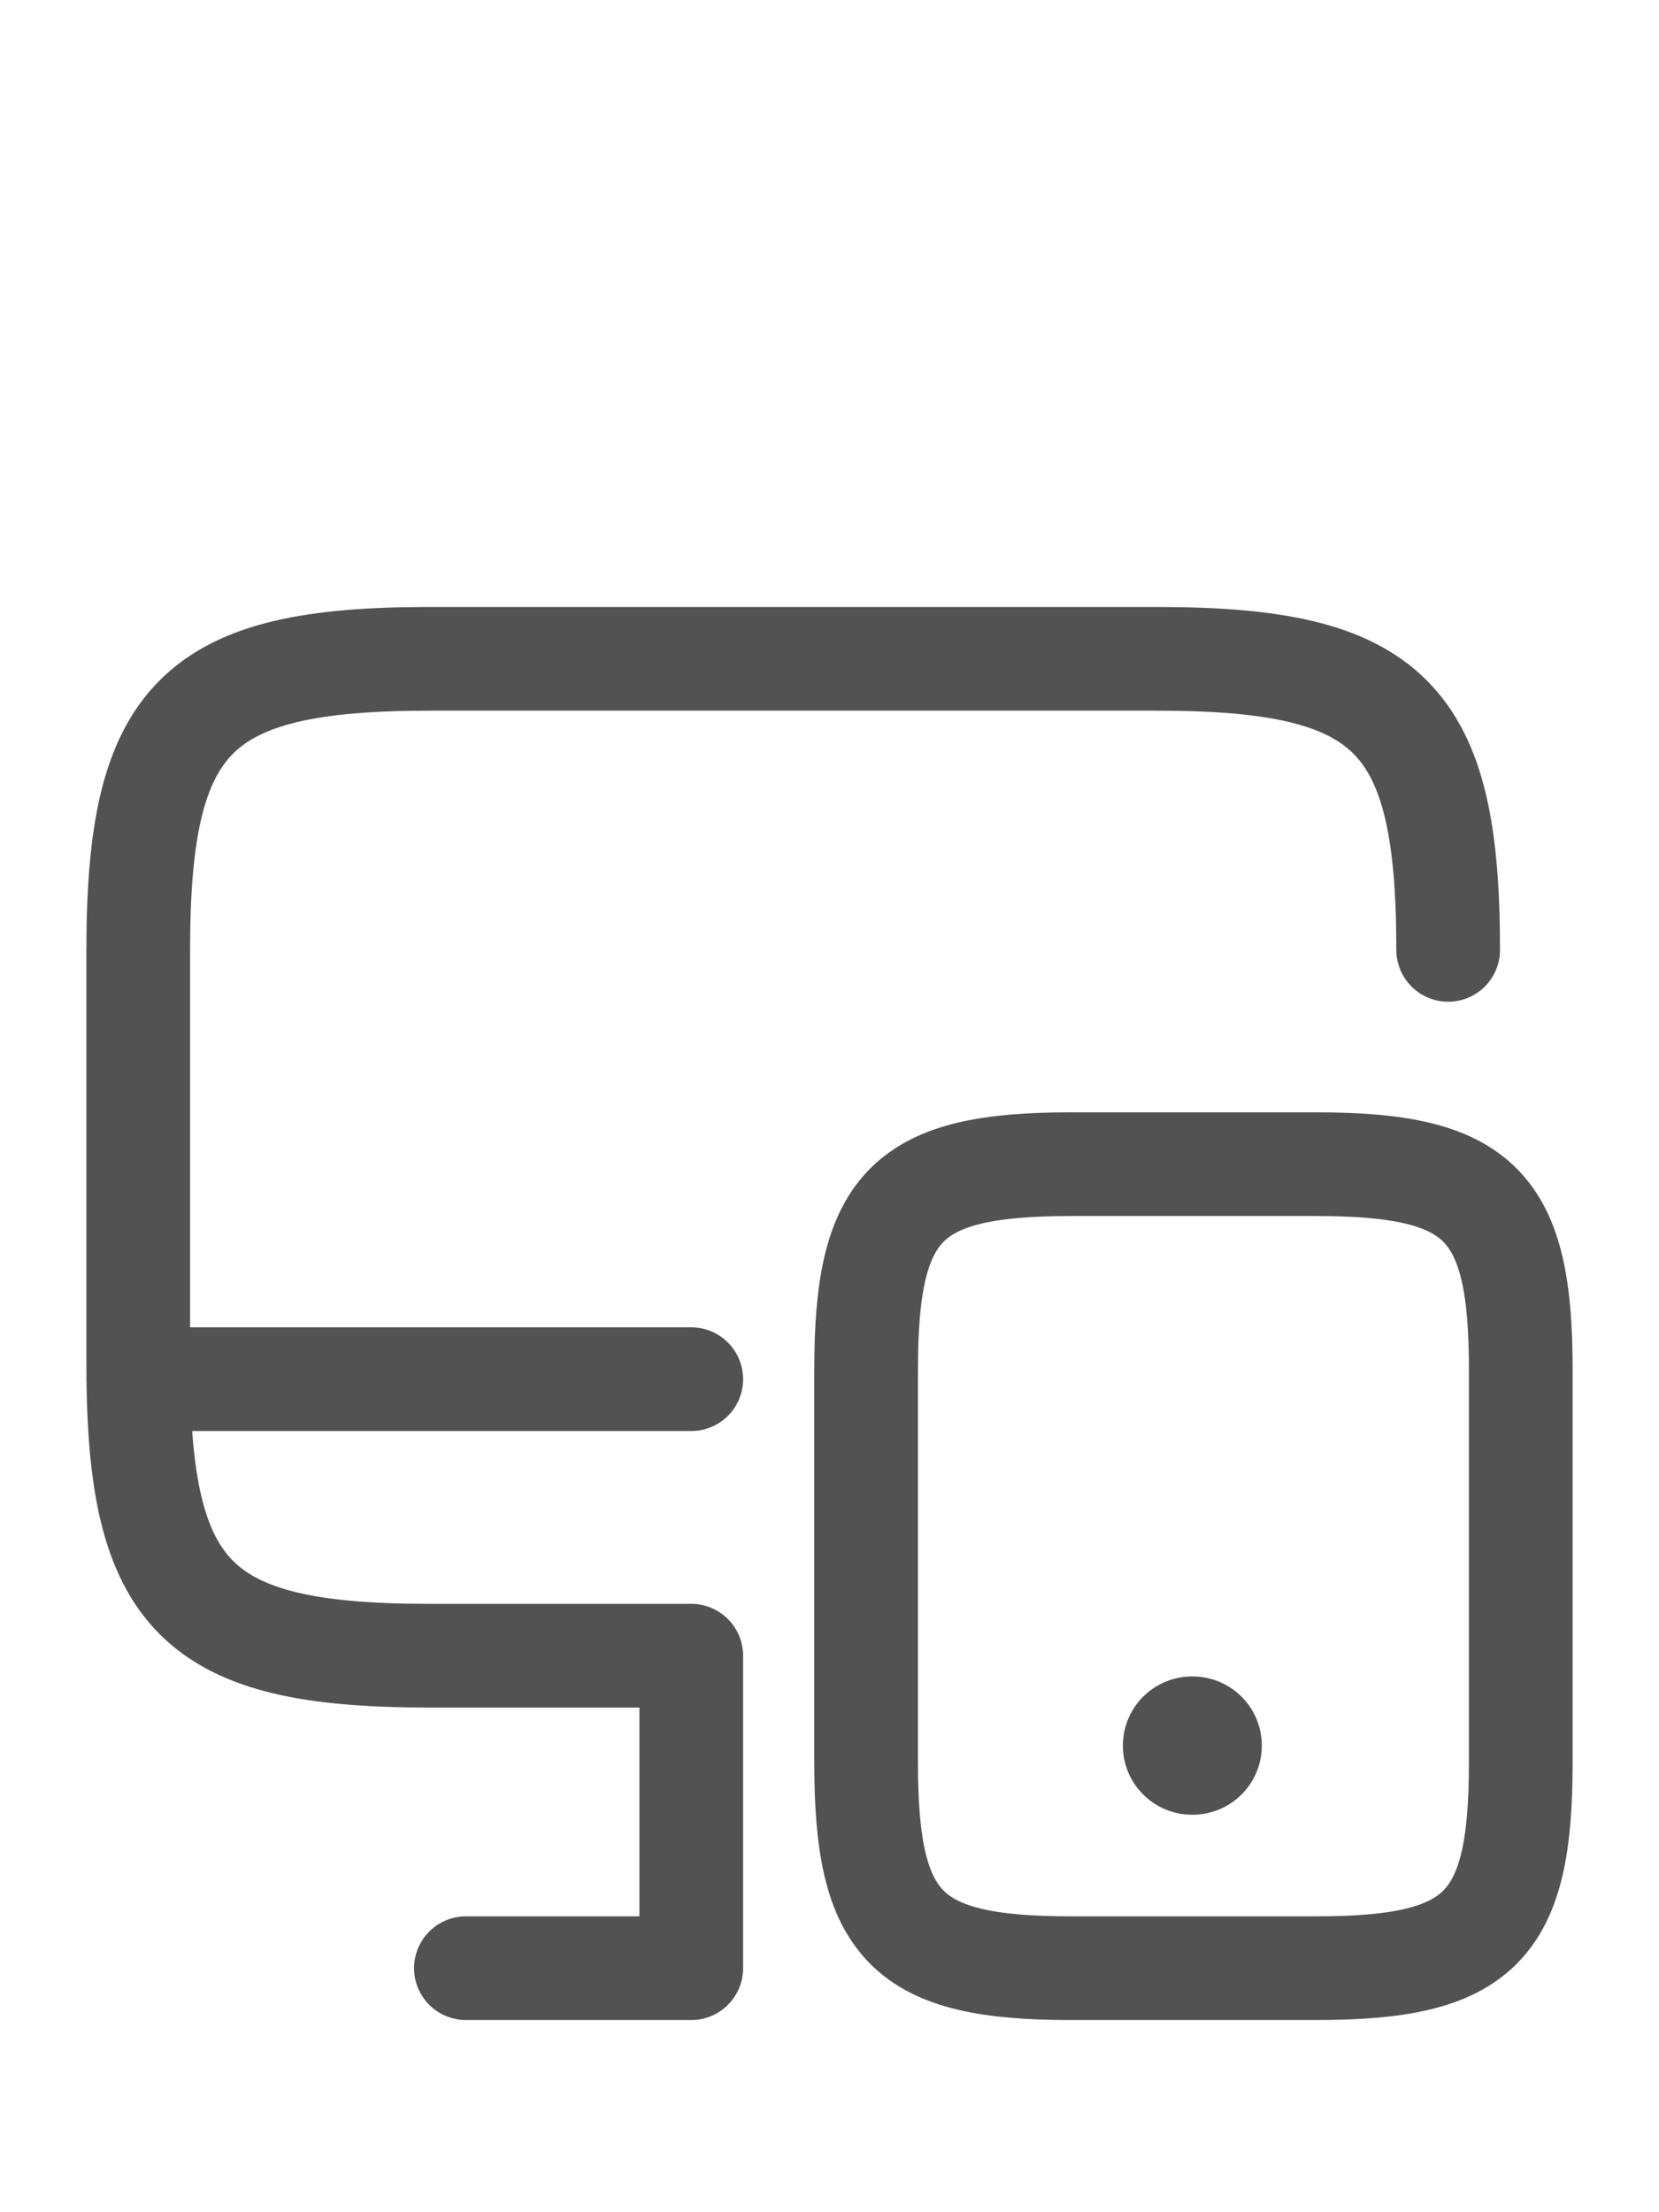 <svg xmlns="http://www.w3.org/2000/svg" width="24" height="32" fill="none" viewBox="0 0 24 26"><path stroke="#525252" stroke-linecap="round" stroke-linejoin="round" stroke-width="1.5" d="M10 20.95H6.21c-3.37 0-4.21-.84-4.21-4.21v-6c0-3.37.84-4.21 4.21-4.21h10.53c3.37 0 4.21.84 4.21 4.21M10 25.47v-4.52m-8-4h8m-3.26 8.52H10"/><path stroke="#525252" stroke-linecap="round" stroke-linejoin="round" stroke-width="1.5" d="M22 16.8v5.71c0 2.37-.59 2.96-2.96 2.96h-3.55c-2.37 0-2.96-.59-2.96-2.96V16.8c0-2.37.59-2.96 2.96-2.96h3.55c2.37 0 2.96.59 2.96 2.96Z"/><path stroke="#525252" stroke-linecap="round" stroke-linejoin="round" stroke-width="2" d="M17.244 22.25h.01"/></svg>